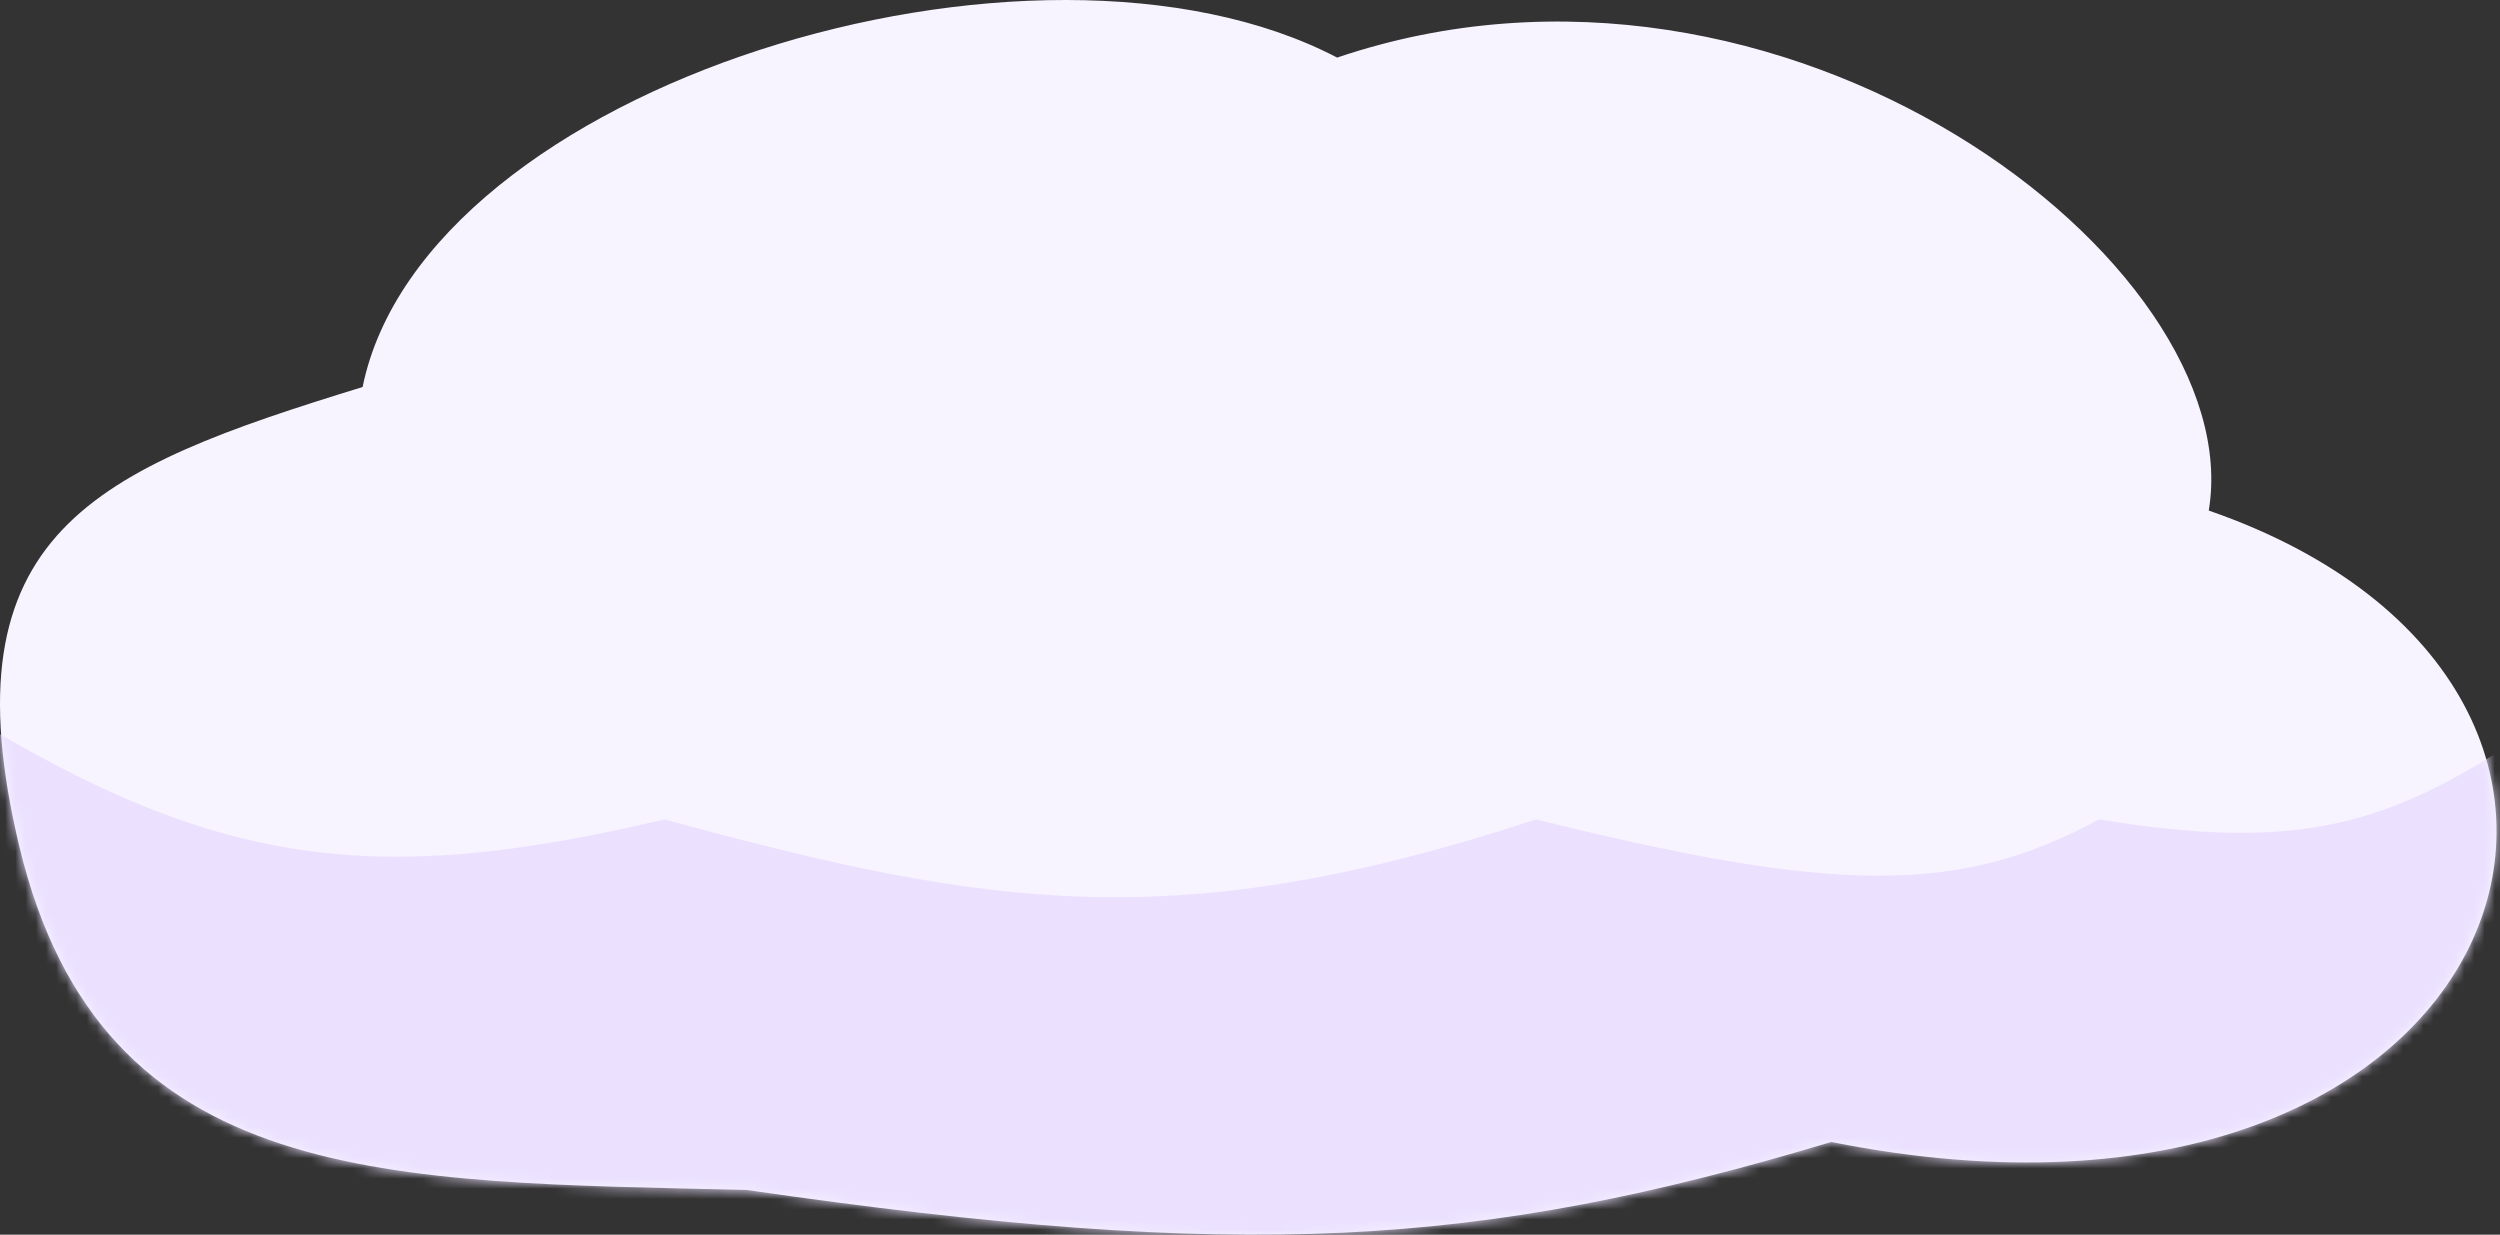<svg width="245" height="121" viewBox="0 0 245 121" fill="none" xmlns="http://www.w3.org/2000/svg">
<rect x="0" y="0" width="245" height="121" fill="#333333" stroke="none"/>
<path d="M1.905 82.99C-5.499 52.141 9.303 45.998 35.534 37.927C41.587 8.334 101.447 -9.826 131.04 5.644C174.758 -9.153 220.494 25.821 216.458 50.034C266.902 67.521 246.725 125.363 179.466 111.912C144.88 122.31 121.852 123.653 73.198 116.62C38.304 115.752 9.976 116.62 1.905 82.99Z" fill="#F7F4FF"/>
<mask id="mask0_12521_1925" style="mask-type:alpha" maskUnits="userSpaceOnUse" x="0" y="0" width="245" height="121">
<path d="M1.905 82.99C-5.499 52.141 9.303 45.998 35.534 37.927C41.587 8.334 101.447 -9.826 131.04 5.644C174.758 -9.153 220.494 25.821 216.458 50.034C266.902 67.521 246.725 125.363 179.466 111.912C144.88 122.31 121.852 123.653 73.198 116.62C38.304 115.752 9.976 116.62 1.905 82.99Z" fill="#EFF2FF"/>
</mask>
<g mask="url(#mask0_12521_1925)">
<path d="M65.127 80.3C35.901 87.198 20.243 84.953 -6.166 68.194L11.321 113.929L92.031 126.036L188.883 121.328L246.052 103.84L248.07 71.556C234.406 80.817 225.545 83.563 205.697 80.3C191.992 87.768 179.693 87.542 150.545 80.3C115.484 91.794 97.189 89.053 65.127 80.3Z" fill="#EBE1FF"/>
</g>
</svg>
